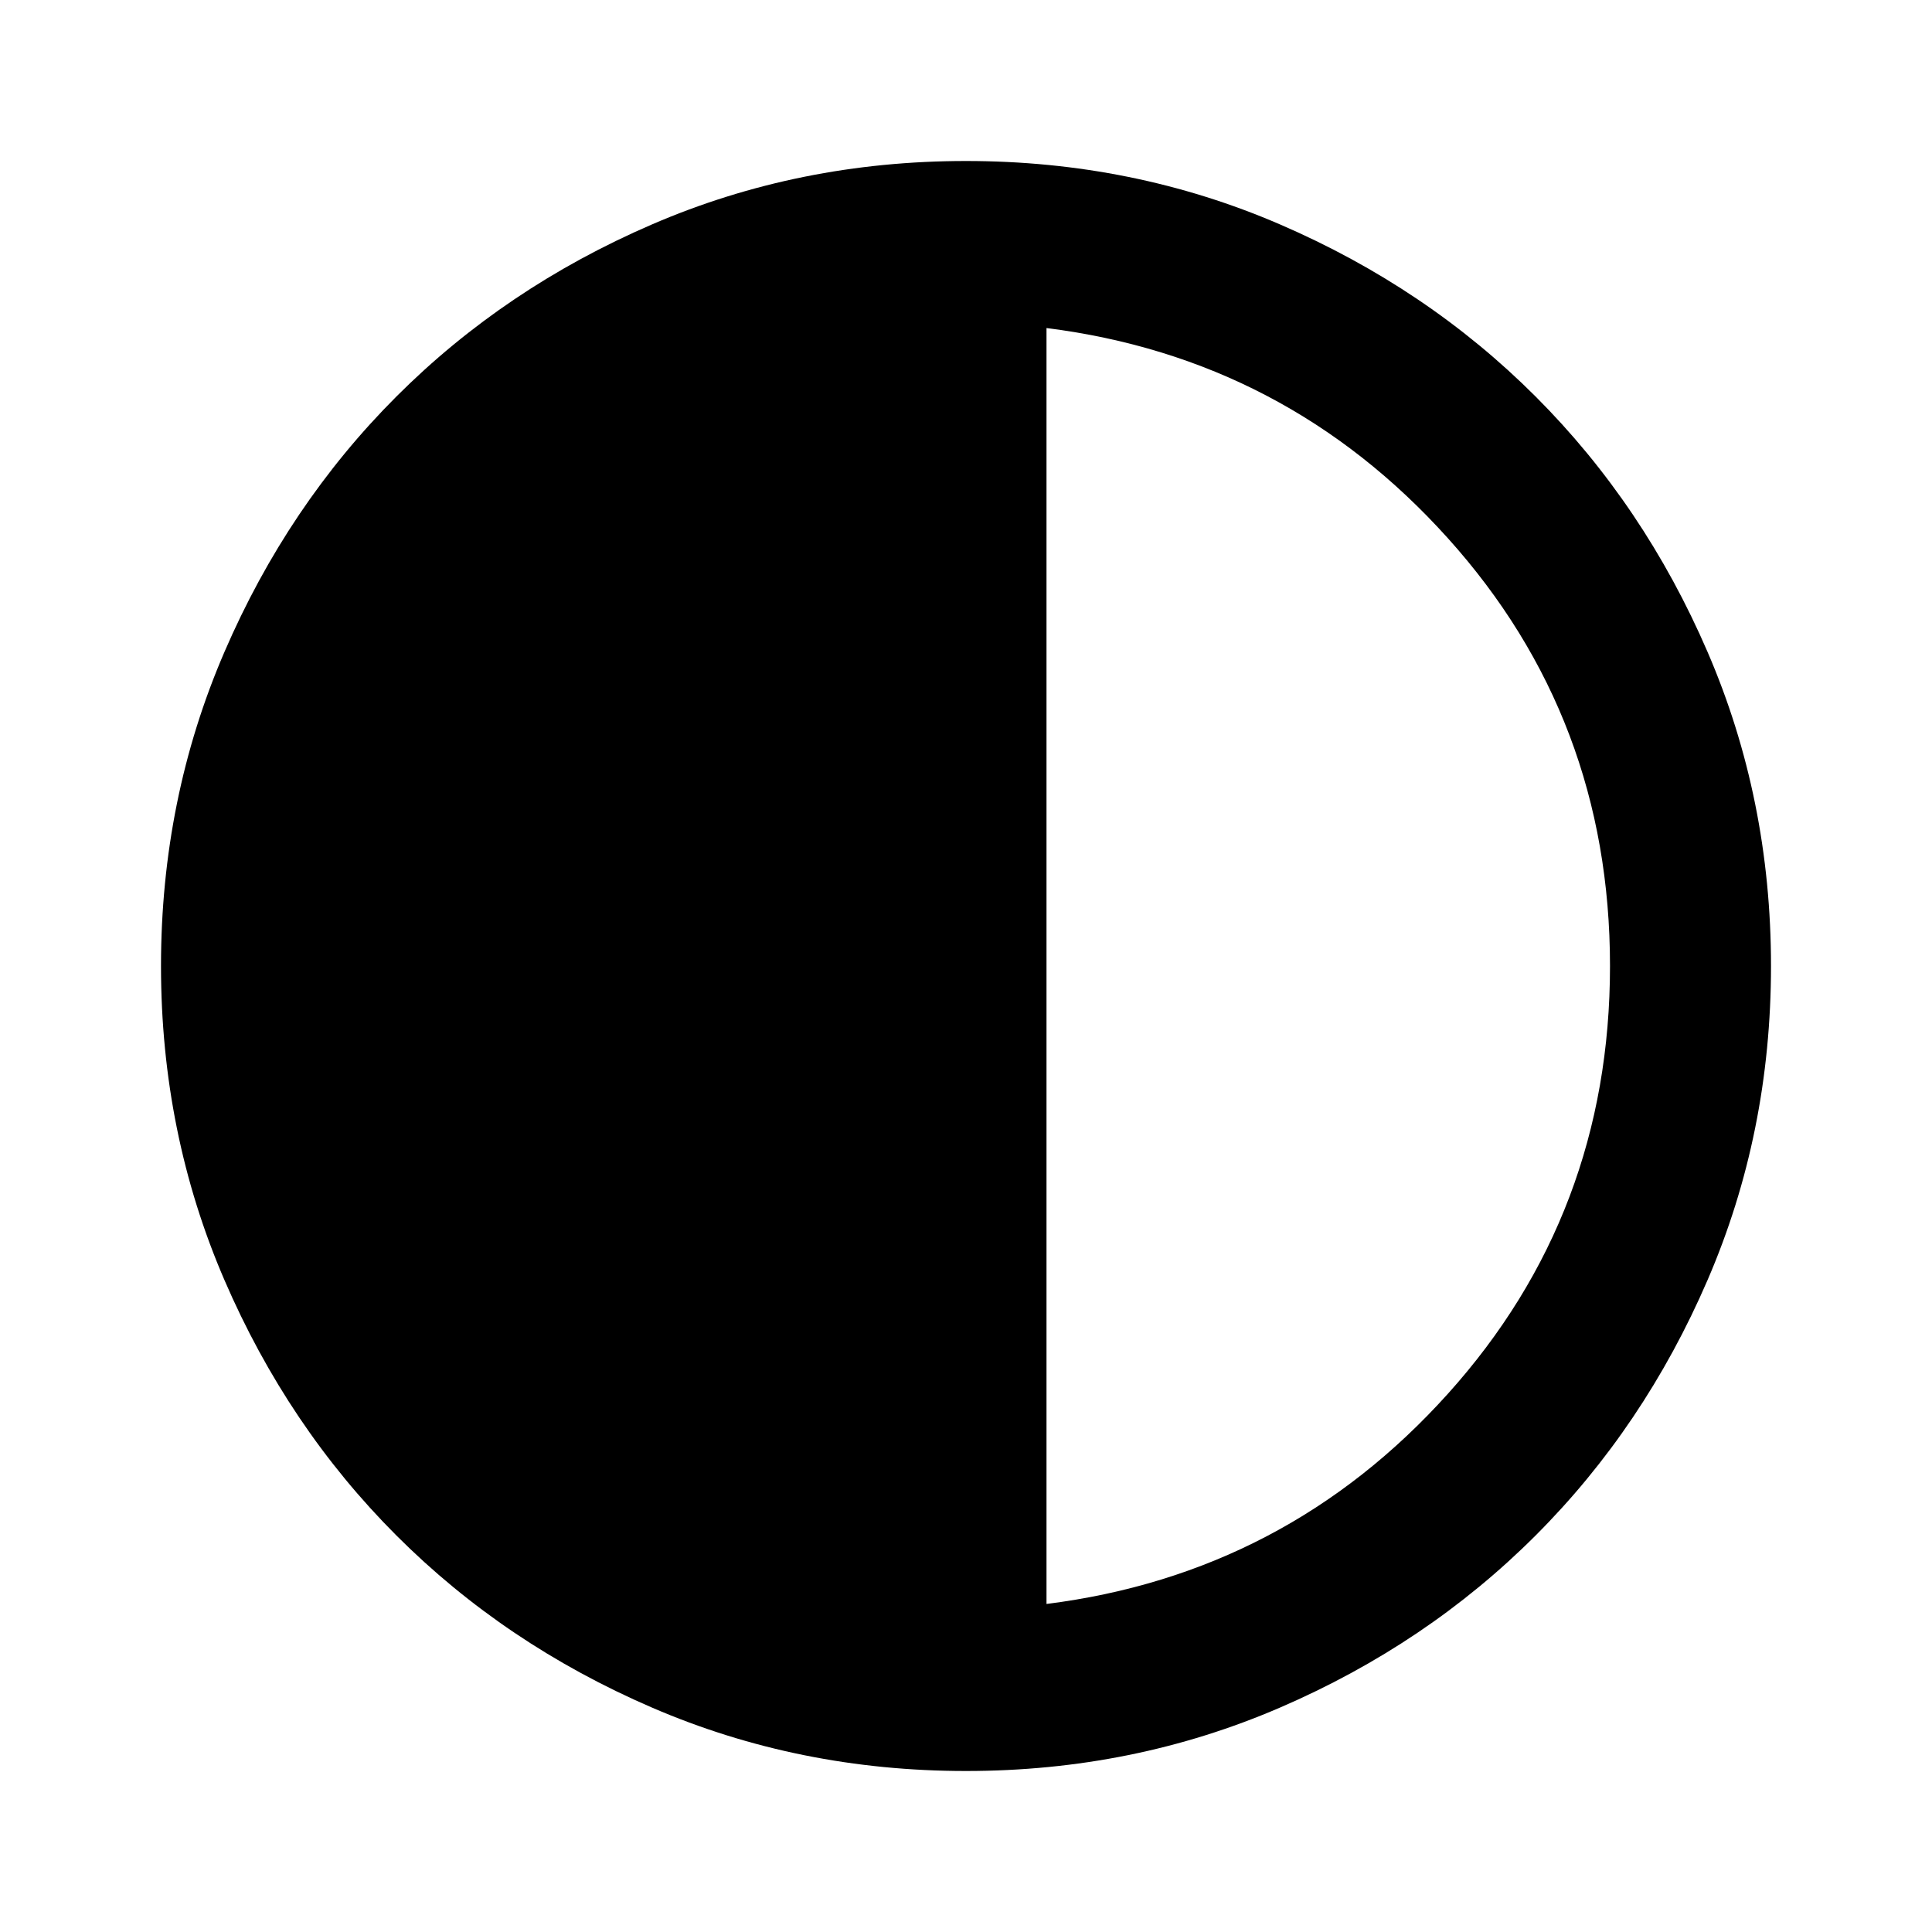 <svg xmlns="http://www.w3.org/2000/svg" height="24px" viewBox="0 -960 960 960" width="24px" fill="currentColor"><path d="M480-80q-83 0-156-31.5T197-197q-54-54-85.5-127T80-480q0-83 31.5-156T197-763q54-54 127-85.5T480-880q83 0 156 31.5T763-763q54 54 85.5 127T880-480q0 83-31.5 156T763-197q-54 54-127 85.5T480-80Zm40-83q119-15 199.5-104.5T800-480q0-123-80.5-212.5T520-797v634Z"/></svg>